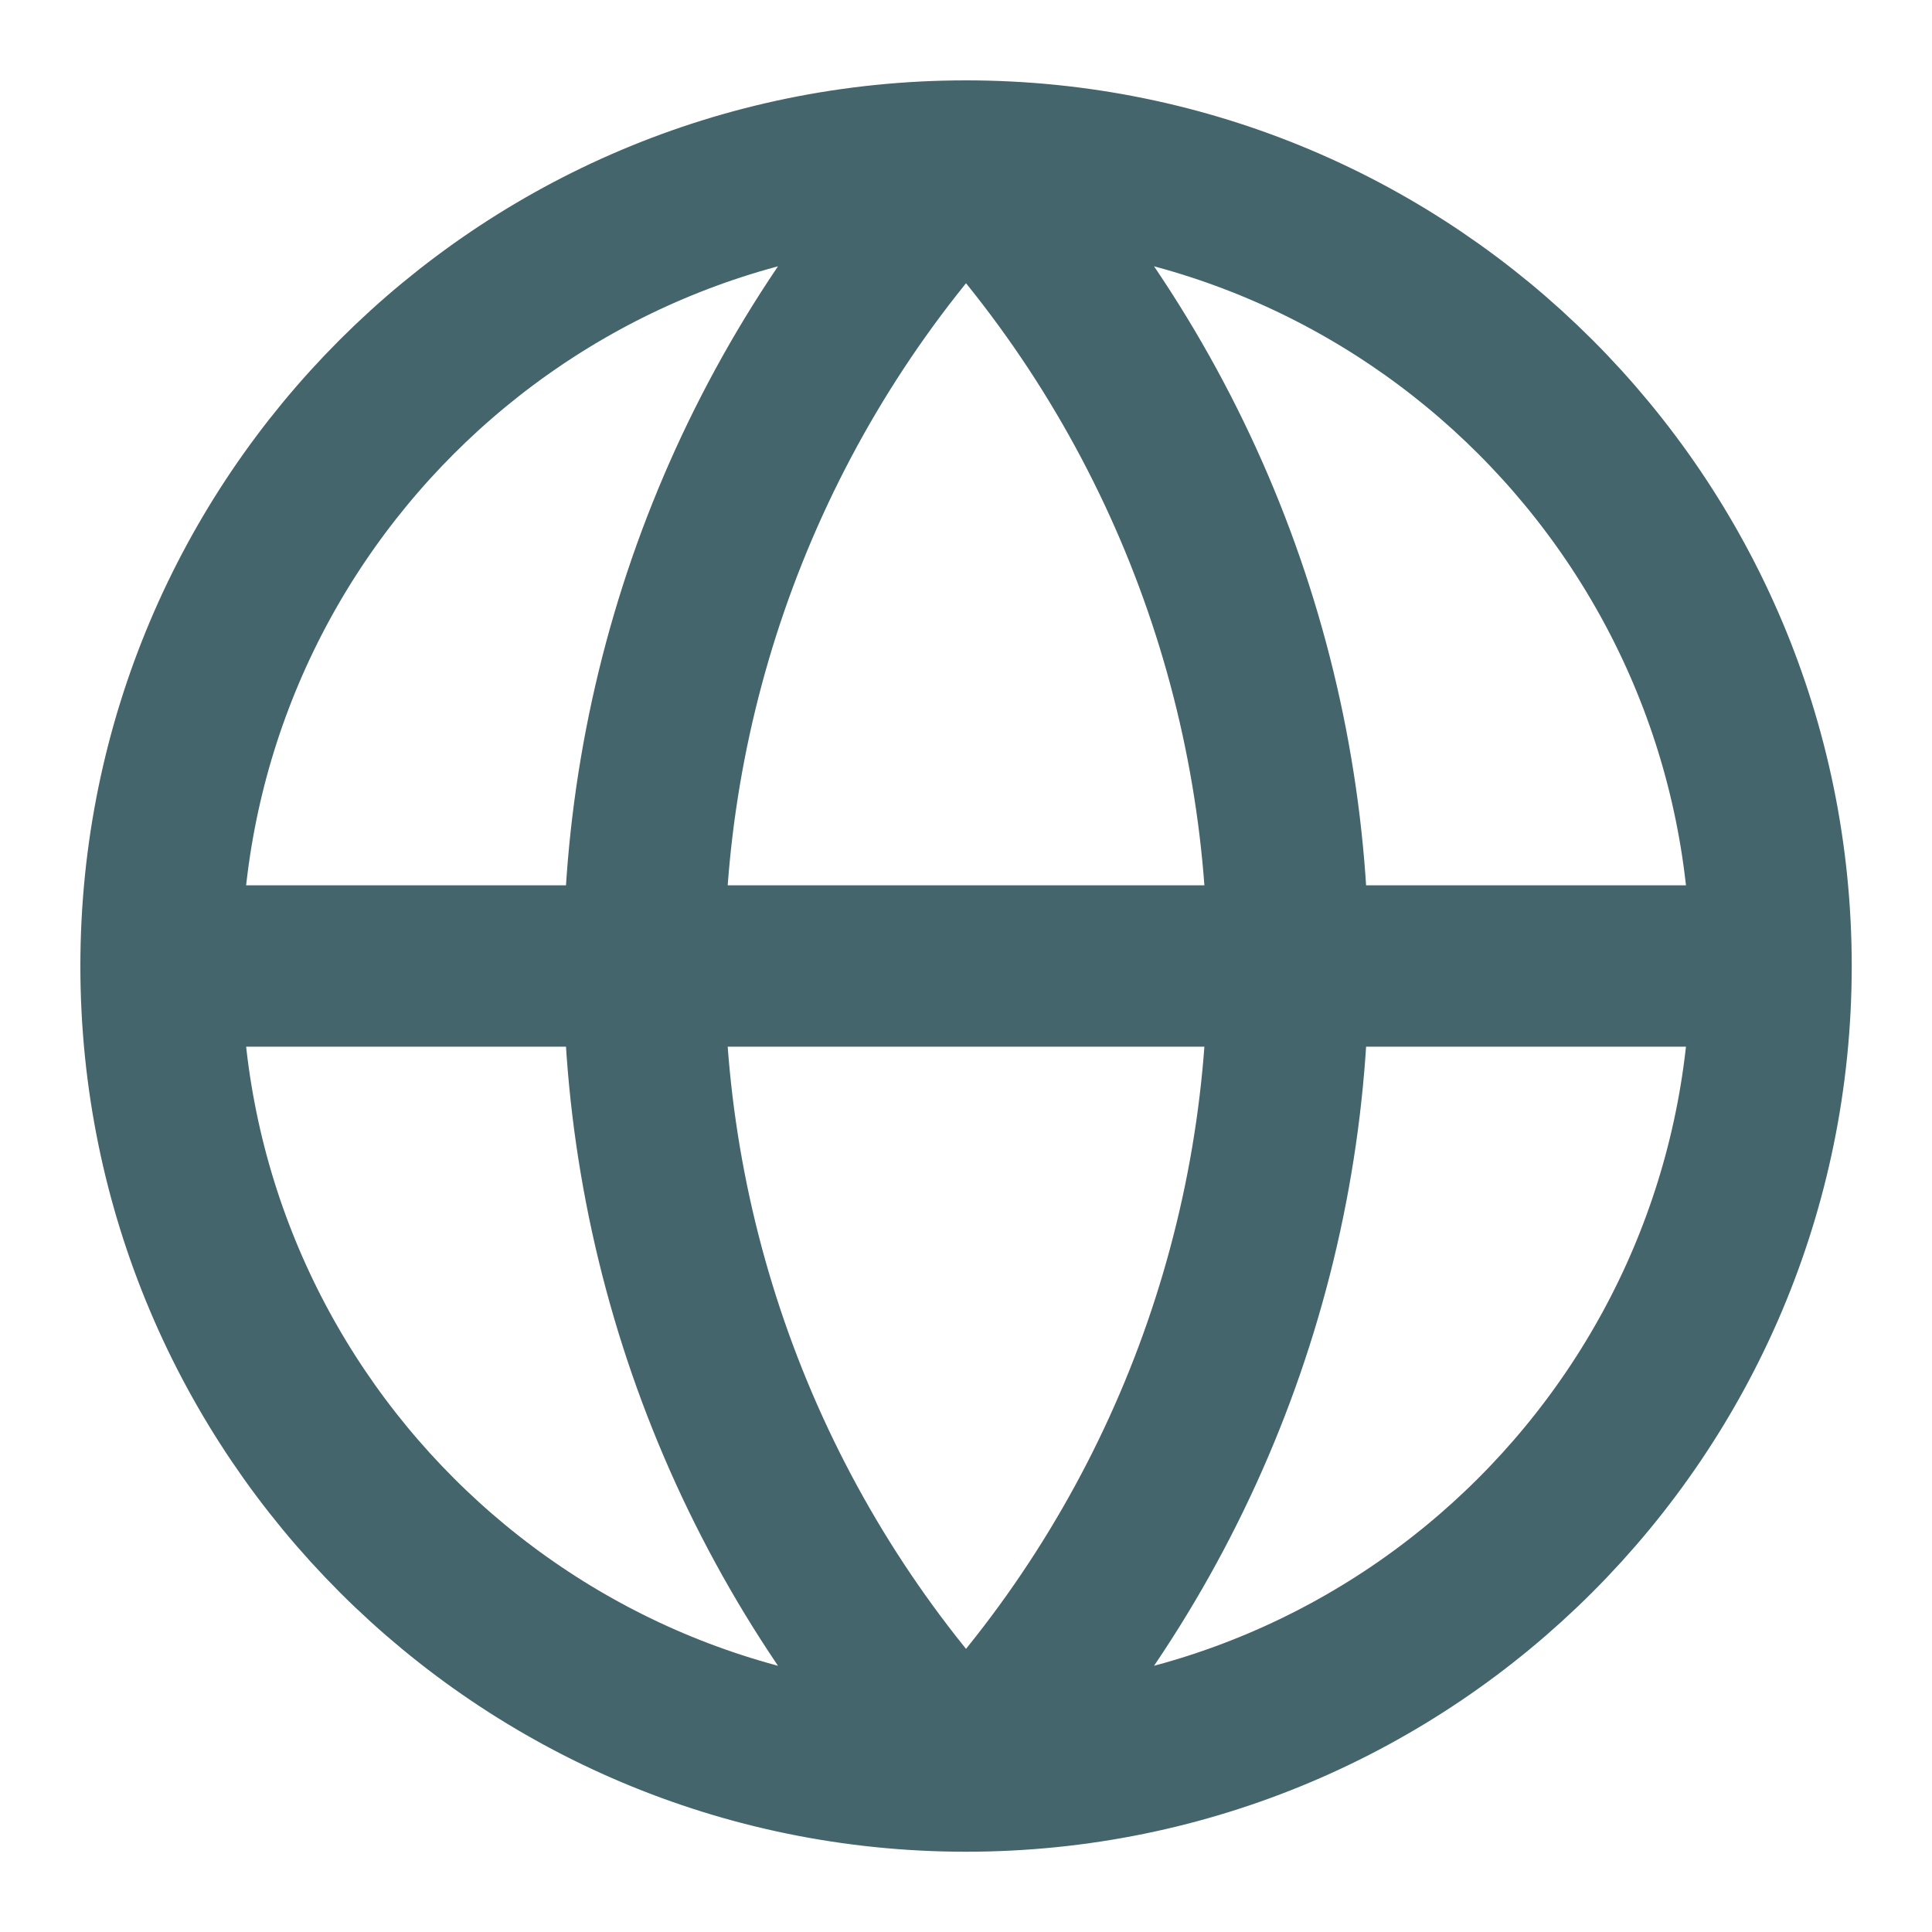 <svg xmlns='http://www.w3.org/2000/svg' width='20' height='20' viewBox='0 0 20 20' fill='none'>
  <g clip-path='url(#clip0_677_4818)'>
    <path
      d='M18.334 10C18.334 14.603 14.603 18.334 10 18.334M18.334 10C18.334 5.398 14.603 1.667 10 1.667M18.334 10H1.667M10 18.334C5.398 18.334 1.667 14.603 1.667 10M10 18.334C7.861 16.087 6.667 13.103 6.667 10C6.667 6.898 7.861 3.914 10 1.667M10 18.334C12.14 16.087 13.334 13.103 13.334 10C13.334 6.898 12.14 3.914 10 1.667M1.667 10C1.667 5.398 5.398 1.667 10 1.667'
      stroke='#44656B'
      stroke-width='1.67'
      stroke-linecap='round'
      stroke-linejoin='round'
    ></path>
  </g>
  <defs>
    <clipPath id='clip0_677_4818'>
      <rect width='20' height='20' fill='white'></rect>
    </clipPath>
  </defs>
</svg>
